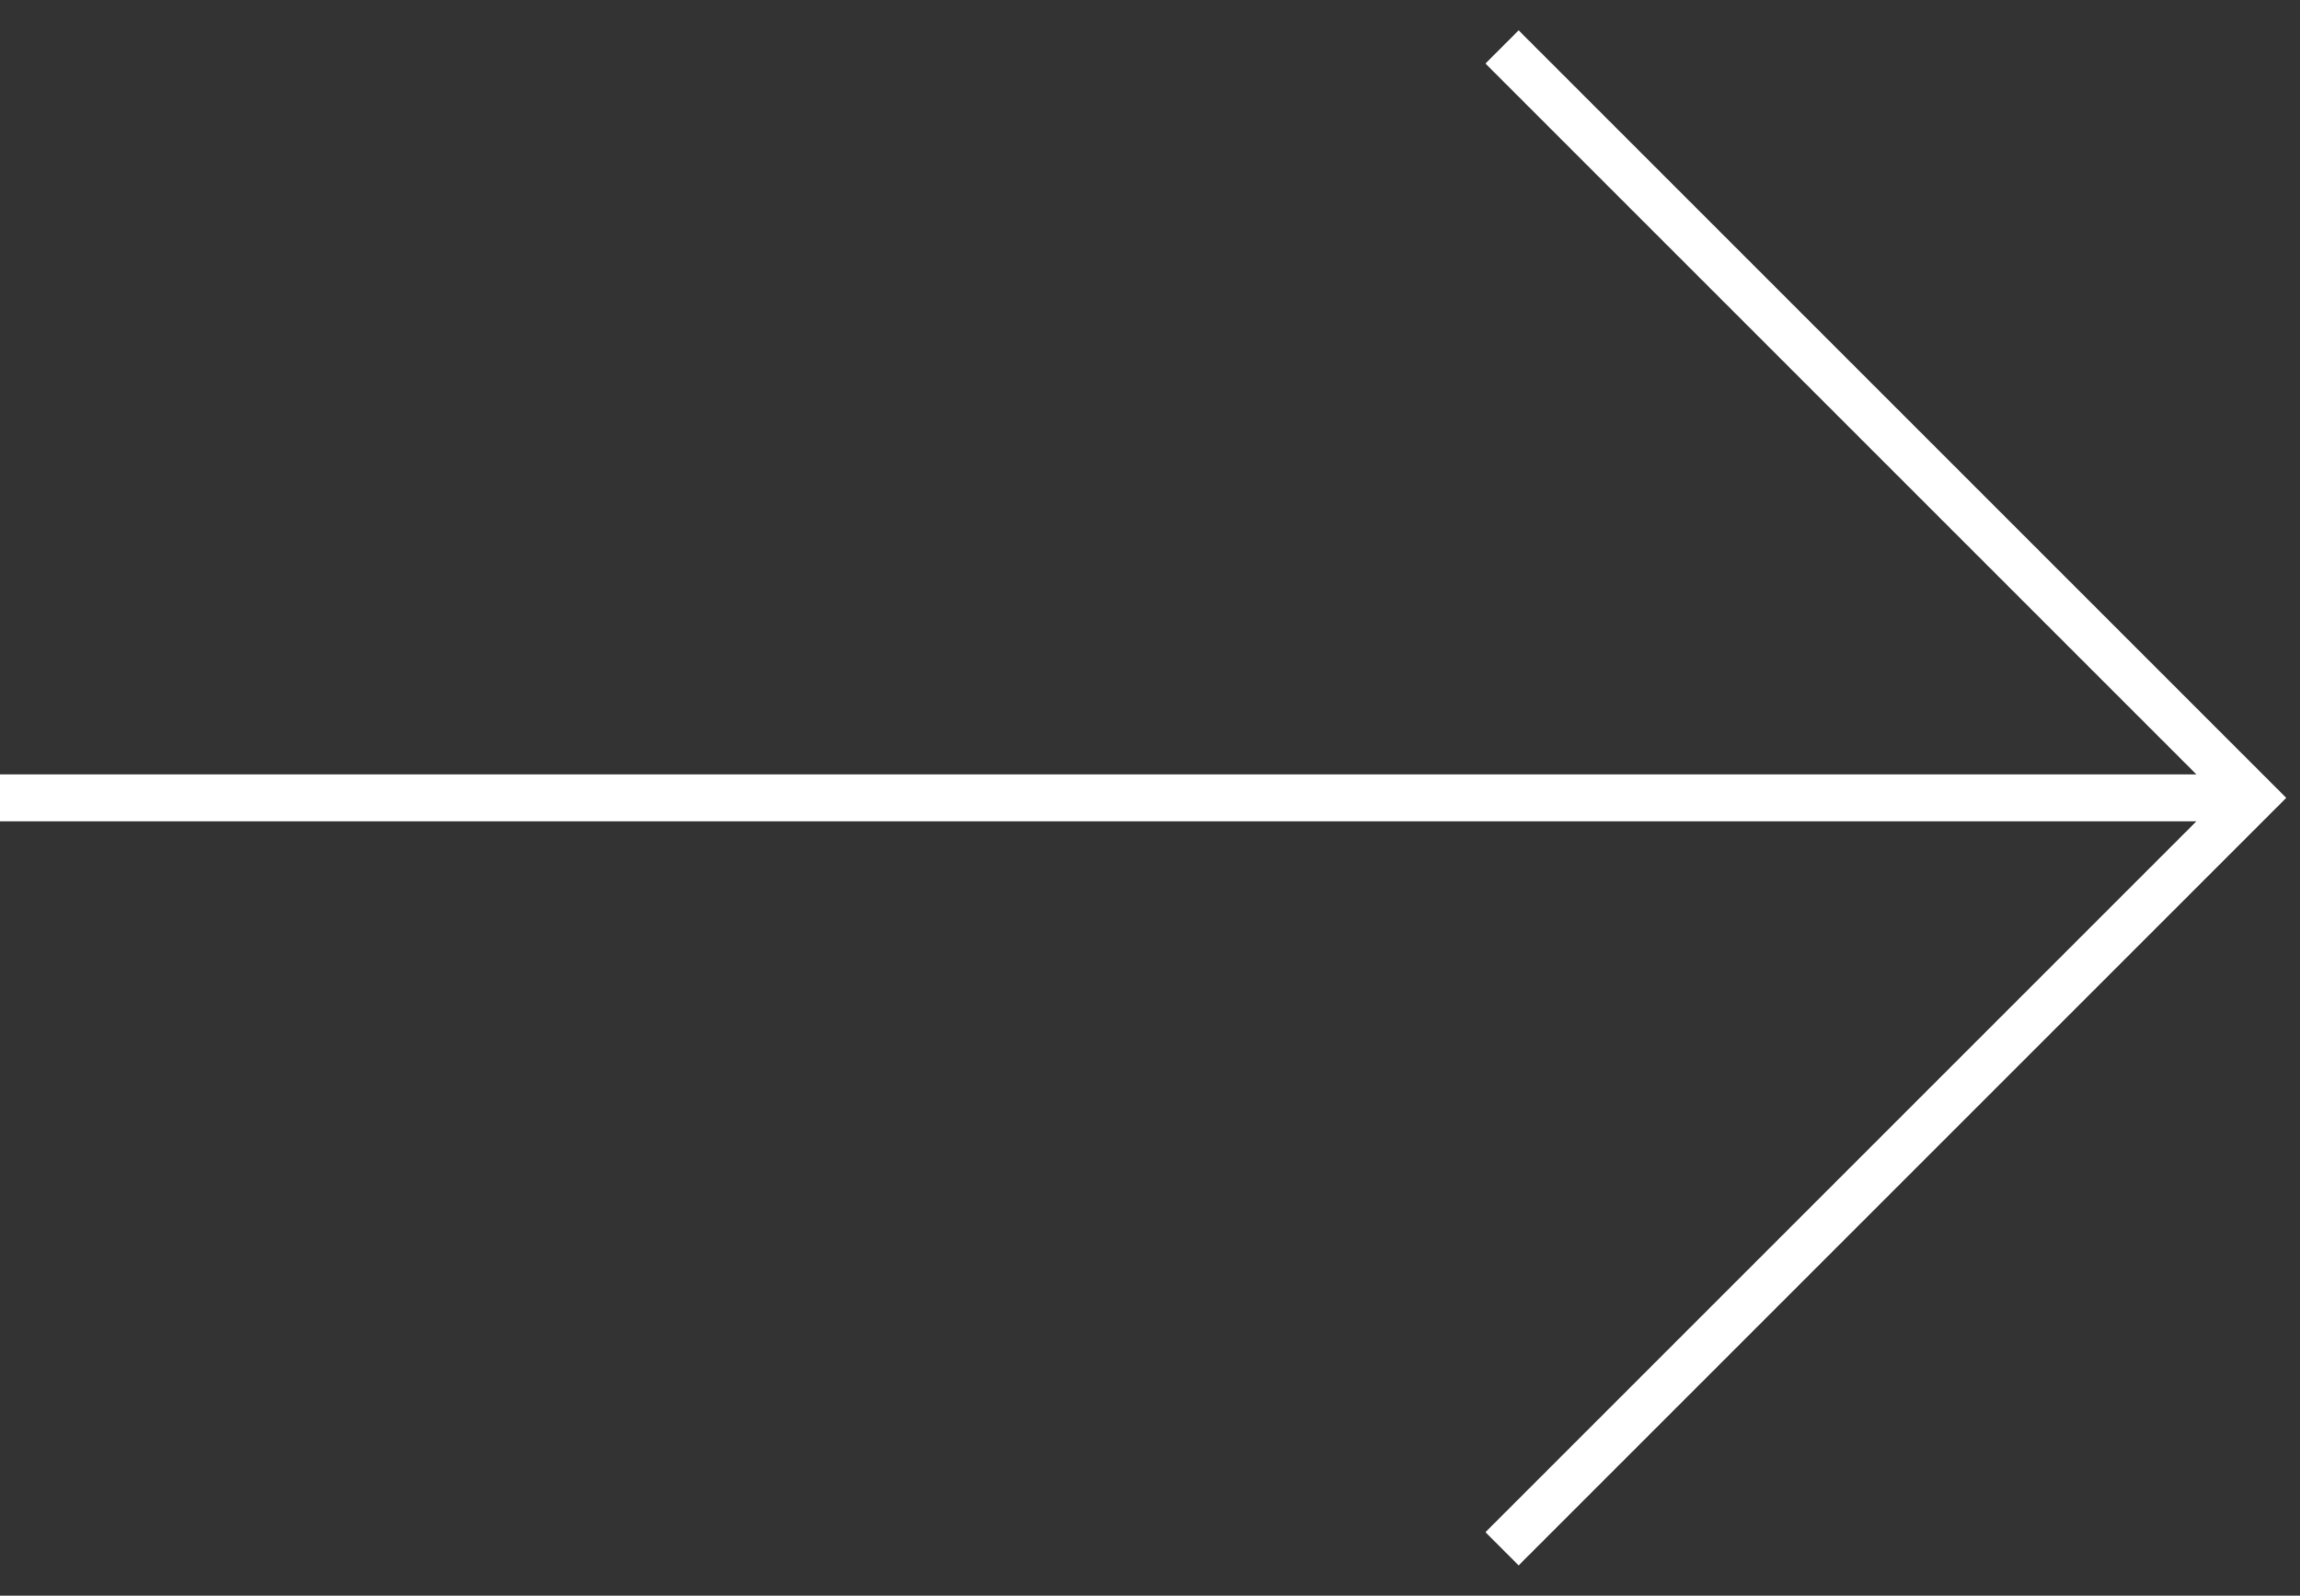 <svg width="49" height="34" viewBox="0 0 49 34" fill="none" xmlns="http://www.w3.org/2000/svg">
<rect x="0" y="0" width="49" height="34" fill="#333333" stroke="none"/>
<path d="M32 1L48 17L32 33" stroke="white"/>
<path d="M48 17H0" stroke="white"/>
</svg>
